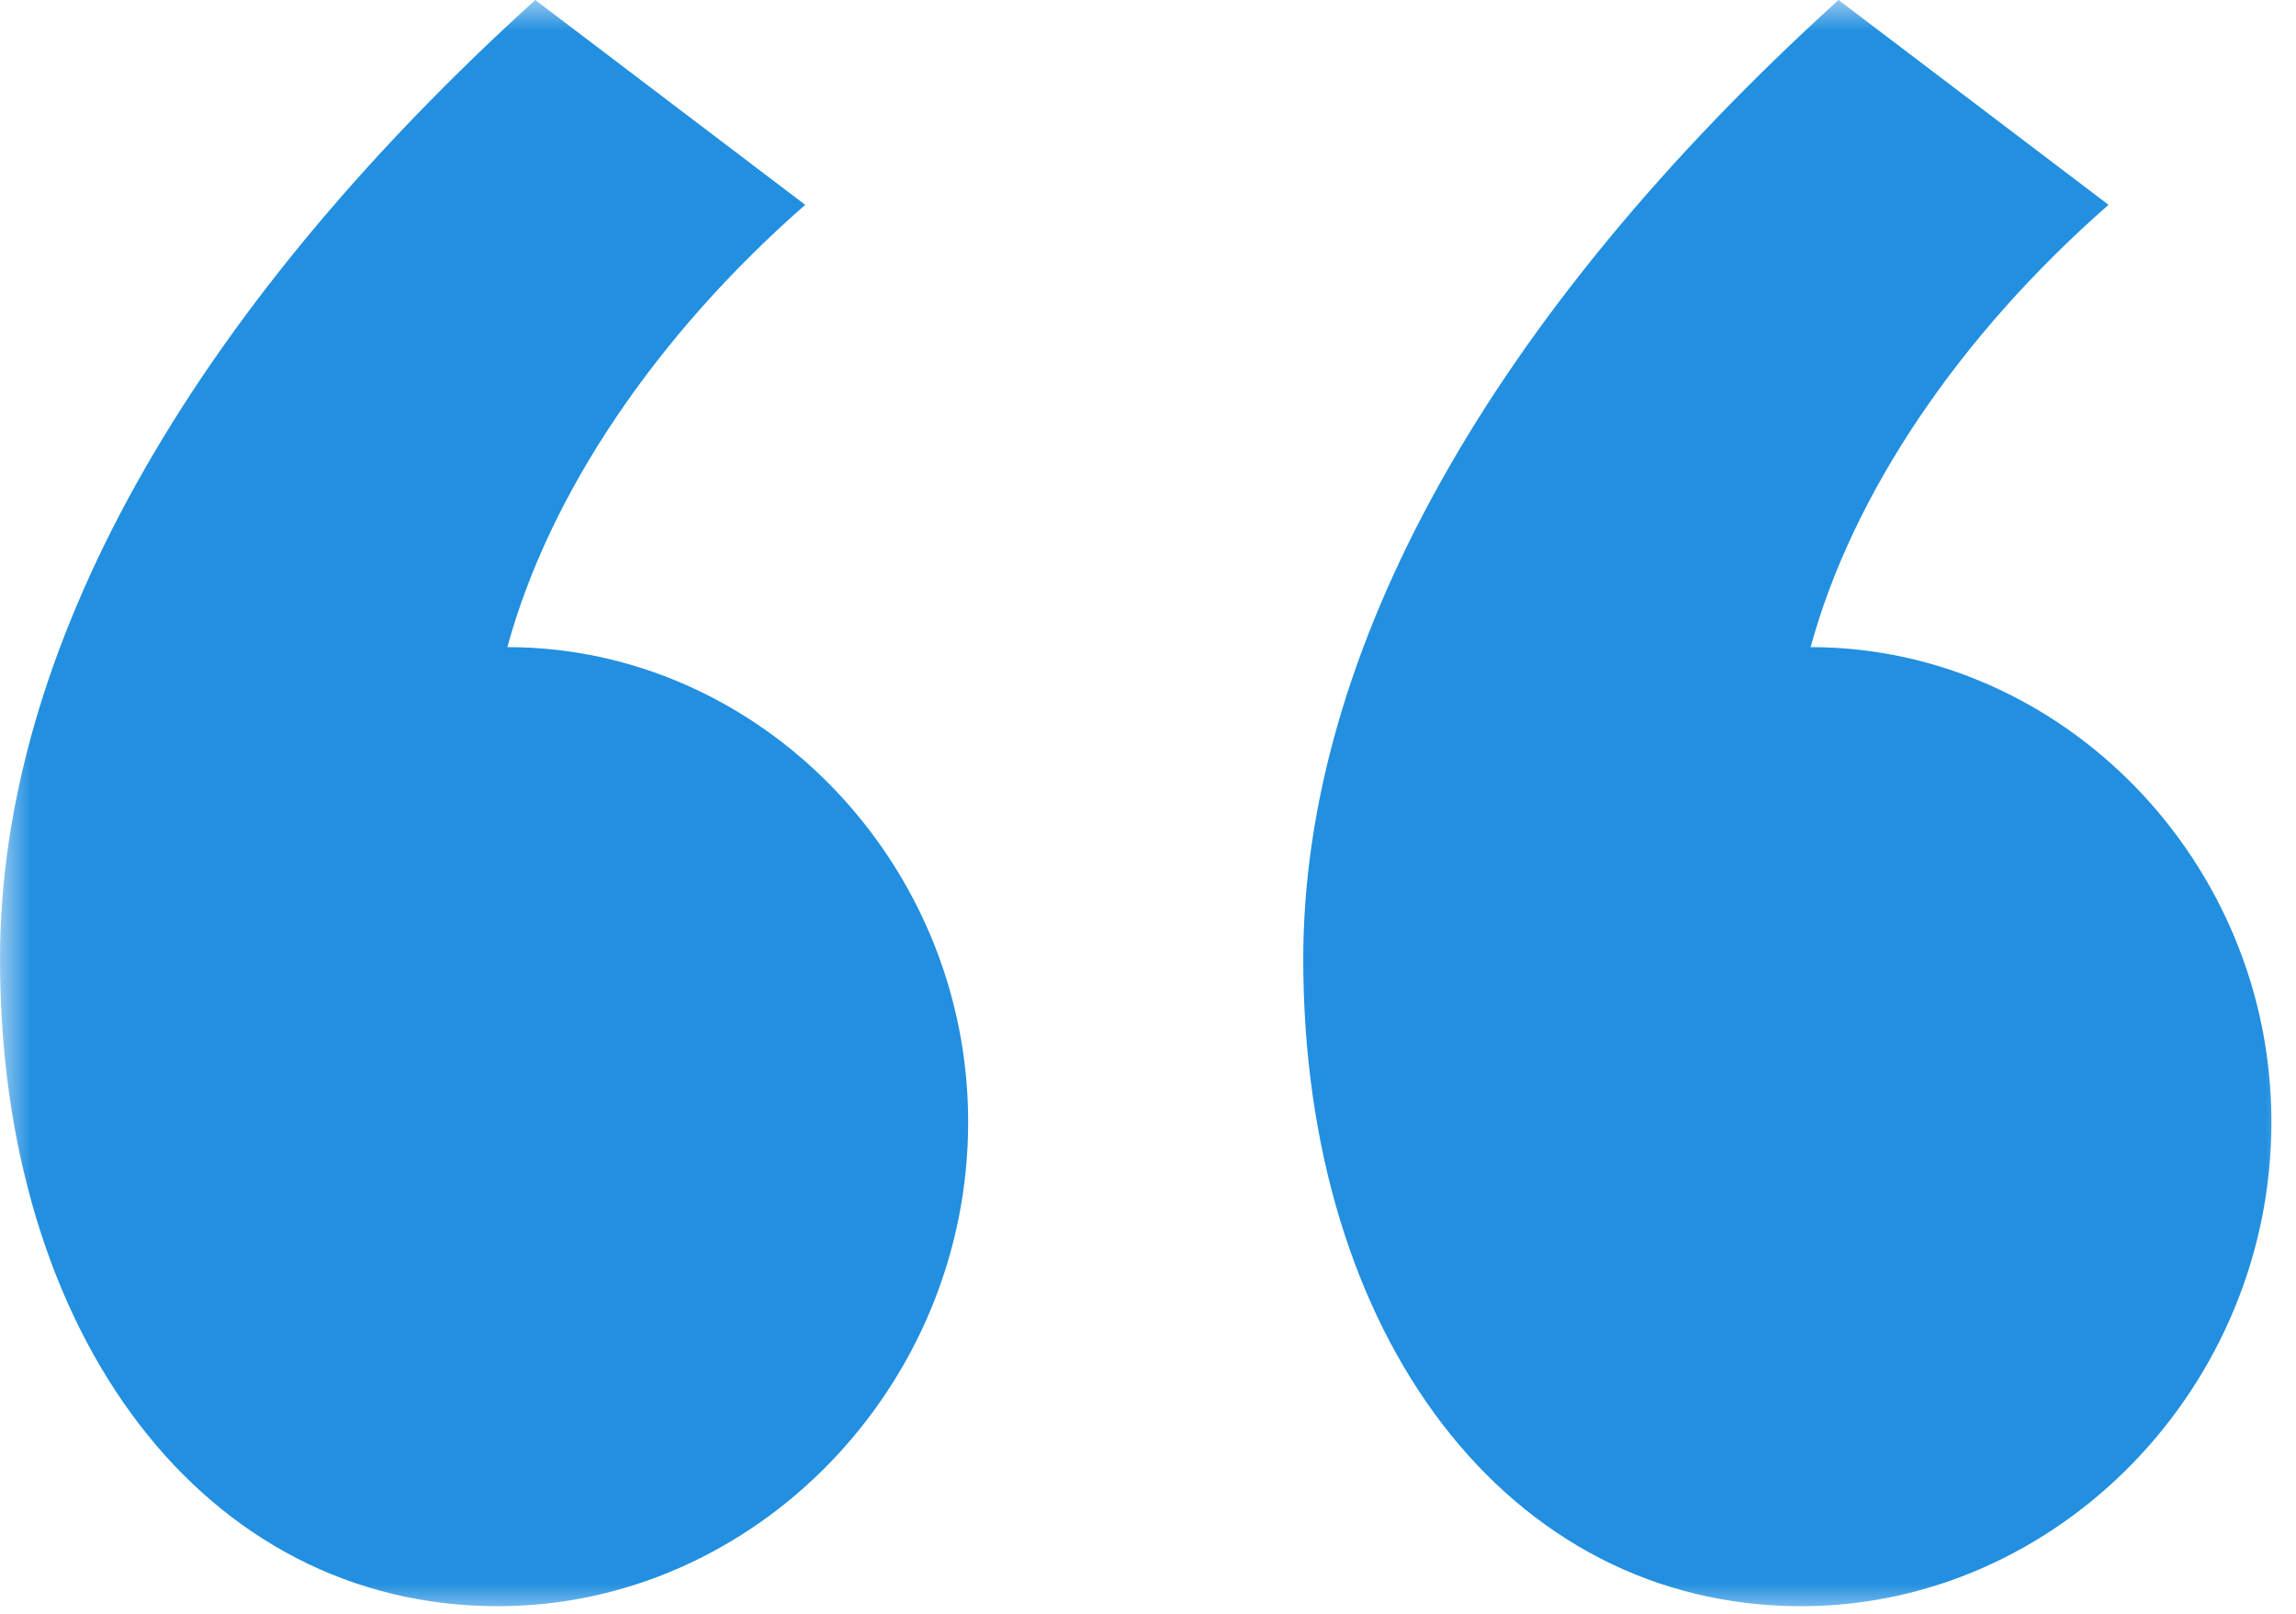<svg width="37" height="26" viewBox="0 0 37 26" fill="none" xmlns="http://www.w3.org/2000/svg">
<g clip-path="url(#clip0_5612_912)">
<mask id="mask0_5612_912" style="mask-type:luminance" maskUnits="userSpaceOnUse" x="0" y="0" width="37" height="26">
<path d="M37 0H0V26H37V0Z" fill="white"/>
</mask>
<g mask="url(#mask0_5612_912)">
<path d="M8.626 0C3 5.101 0 10.501 0 15.452C0 21.527 3.3 25.878 8.026 25.878C12.151 25.878 15.602 22.353 15.602 18.077C15.602 13.877 12.226 10.426 8.176 10.426C8.851 7.951 10.576 5.401 12.976 3.3L8.626 0ZM29.628 0C24.003 5.101 21.002 10.501 21.002 15.452C21.002 21.527 24.303 25.878 29.028 25.878C33.154 25.878 36.604 22.353 36.604 18.077C36.604 13.877 33.229 10.426 29.178 10.426C29.853 7.951 31.579 5.401 33.979 3.3L29.628 0Z" fill="#228FE0"/>
</g>
</g>
<defs>
<clipPath id="clip0_5612_912">
<rect width="37" height="26" fill="white"/>
</clipPath>
</defs>
</svg>
